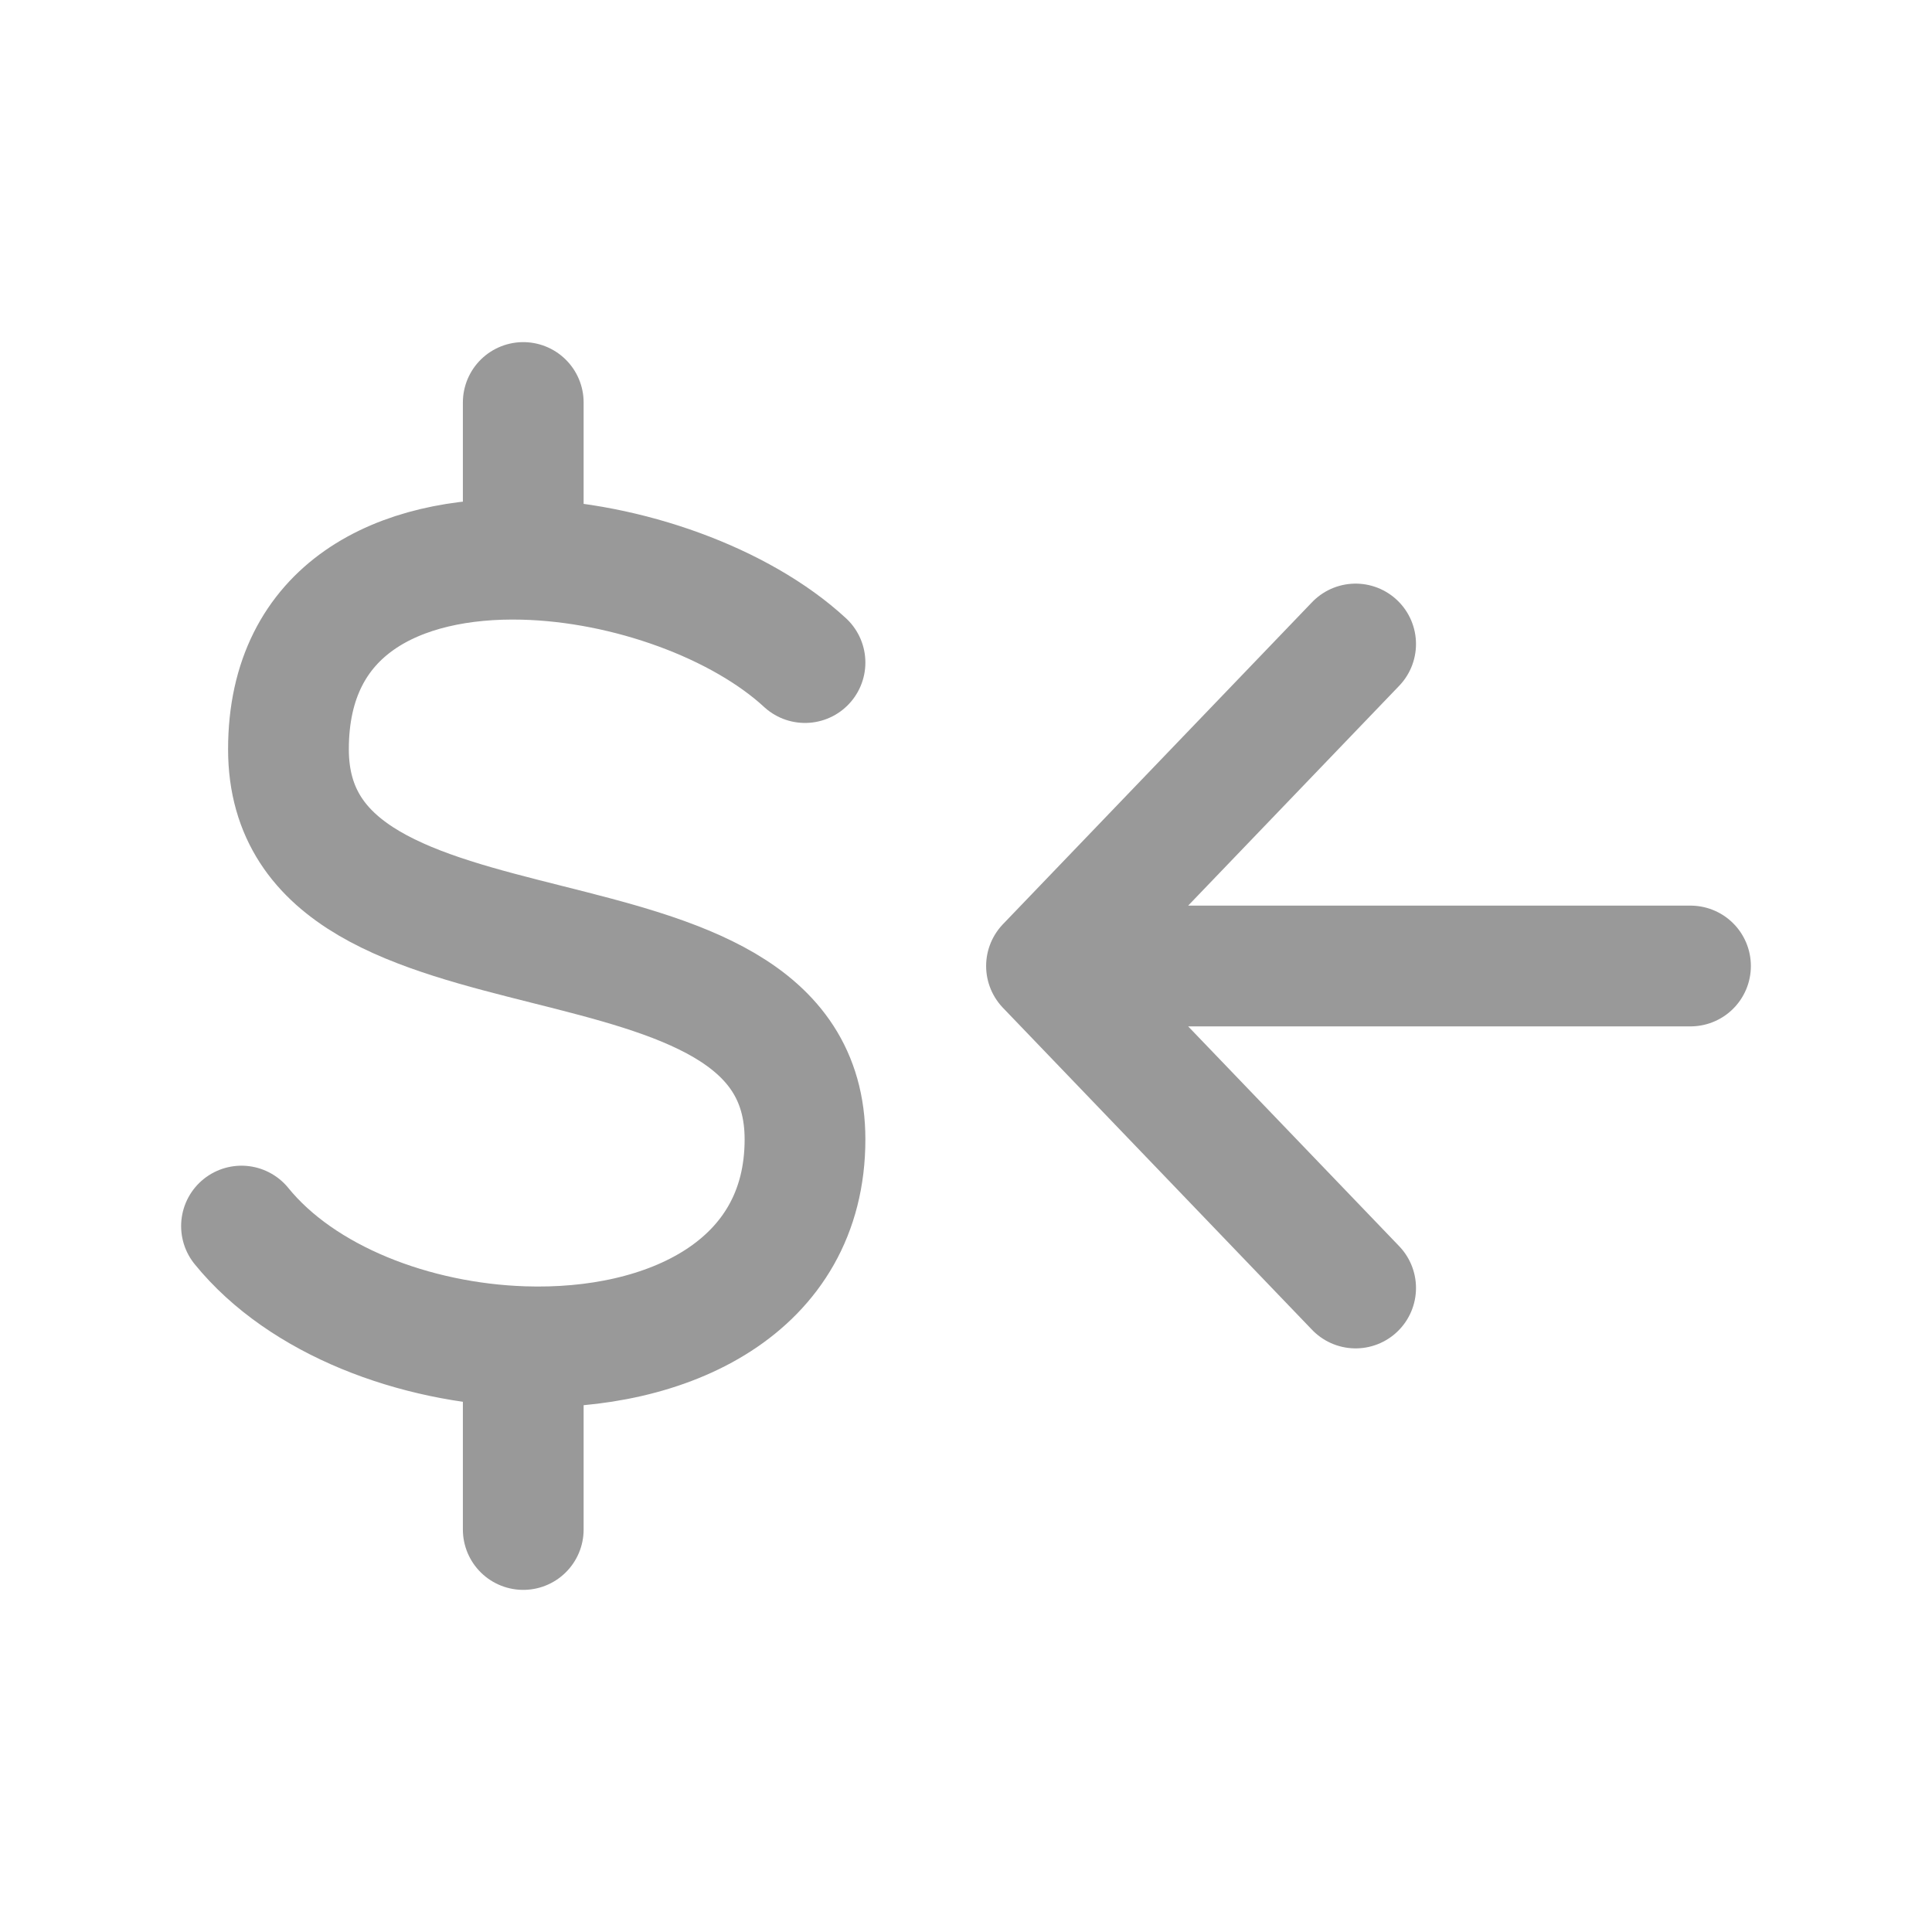 <?xml version="1.0" encoding="UTF-8"?> <svg xmlns="http://www.w3.org/2000/svg" width="72" height="72" viewBox="0 0 72 72" fill="none"><path d="M30 24.692C27.602 22.479 23.38 20.94 19.5 20.844M9 45.692C11.256 48.469 15.45 50.052 19.5 50.186M19.5 20.844C14.883 20.729 10.75 22.657 10.75 27.923C10.75 37.615 30 32.769 30 42.462C30 47.989 24.877 50.365 19.5 50.186M19.5 20.844V15M19.5 50.186V57" stroke="#999999" stroke-width="4.5" stroke-linecap="round" stroke-linejoin="round"></path><path d="M63 36H39M39 36L50.52 24M39 36L50.52 48" stroke="#999999" stroke-width="4.5" stroke-linecap="round" stroke-linejoin="round"></path></svg> 